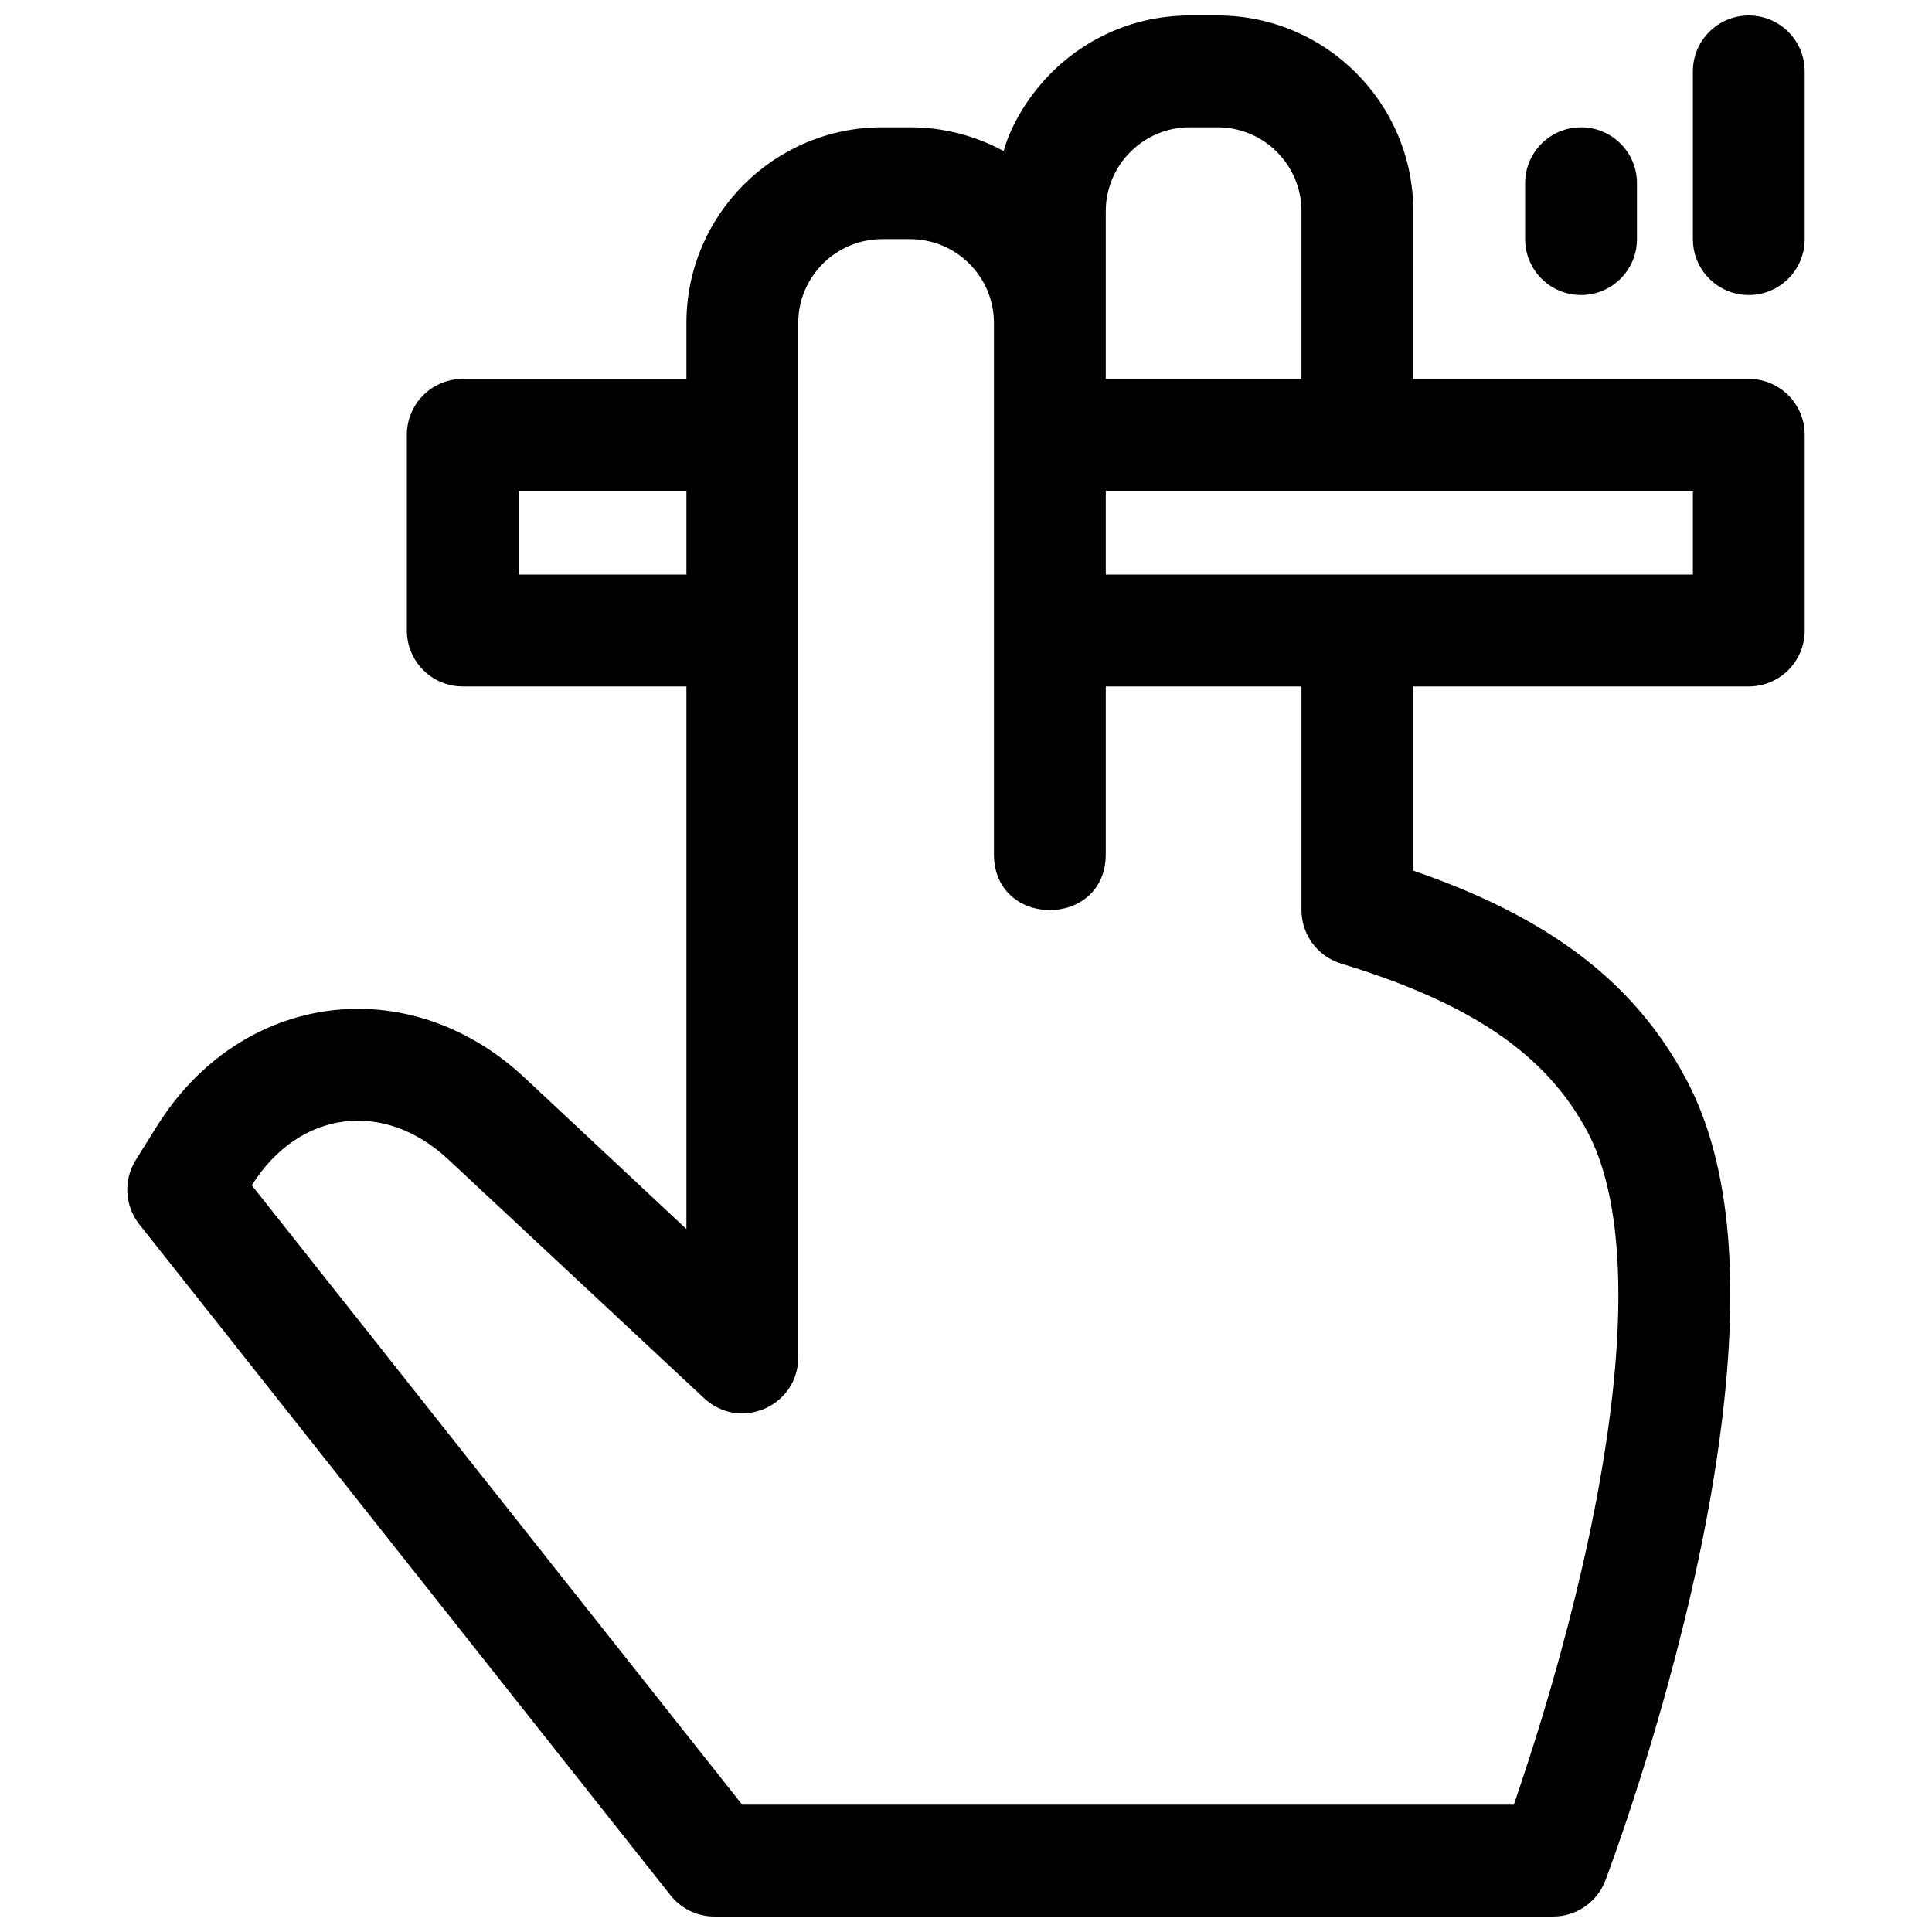 <?xml version="1.0" encoding="UTF-8"?>
<!-- The Best Svg Icon site in the world: iconSvg.co, Visit us! https://iconsvg.co -->
<svg width="800px" height="800px" version="1.1" viewBox="144 144 512 512" xmlns="http://www.w3.org/2000/svg">
 <defs>
  <clipPath id="b">
   <path d="m177 148.09h426v503.81h-426z"/>
  </clipPath>
  <clipPath id="a">
   <path d="m251 148.09h372v177.91h-372z"/>
  </clipPath>
 </defs>
 <g>
  <g clip-path="url(#b)">
   <path d="m518.54 199.96c0-28.645-23.227-51.863-51.871-51.863h-7.394c-16.547 0-31.285 7.762-40.785 19.84-6.941 8.832-8.488 16.117-8.488 16.117-7.375-4.031-15.836-6.32-24.832-6.32h-7.391c-28.645 0-51.871 23.25-51.871 51.891v240.09l-42.922-40.148c-30.727-28.68-75.086-22.824-97.379 12.848l-5.629 9.004c-3.32 5.312-2.938 12.137 0.949 17.051l140.77 177.81c2.812 3.551 7.09 5.621 11.617 5.621h222.27c6.148 0 11.656-3.793 13.848-9.535 0.281-0.738 0.781-2.086 1.469-3.992 1.133-3.137 2.391-6.731 3.742-10.734 3.852-11.402 7.695-23.848 11.289-36.934 6.094-22.203 10.828-43.965 13.668-64.512 5.562-40.25 3.598-72.941-8.699-96.102-14.012-26.383-37.207-43.246-72.359-55.359v-48.824c0-8.184-6.637-14.82-14.82-14.82s-14.816 6.637-14.816 14.82v59.27c0 6.519 4.262 12.273 10.496 14.176 33.844 10.312 54.188 23.664 65.324 44.637 8.664 16.316 10.301 43.539 5.516 78.148-2.644 19.137-7.109 39.676-12.887 60.723-3.434 12.504-7.113 24.41-10.789 35.301-1.285 3.801-1.352 4.102-1.352 4.102h-204.53l-129.95-164.14c12.422-19.871 34.938-22.844 52.027-6.891l67.852 63.328c9.473 8.84 24.926 2.121 24.926-10.836v-274.1c0-12.281 9.969-22.254 22.238-22.254h7.391c12.277 0 22.234 9.957 22.234 22.238v140.76c0 19.758 29.637 19.758 29.637 0v-170.36c0-12.289 9.969-22.27 22.234-22.27h7.394c12.277 0 22.234 9.953 22.234 22.227v44.453c0 8.184 6.633 14.816 14.816 14.816s14.82-6.633 14.82-14.816z" fill-rule="evenodd"/>
  </g>
  <g clip-path="url(#a)">
   <path d="m592.63 274.05v22.227h-155.59c-8.184 0-14.816 6.633-14.816 14.816s6.633 14.82 14.816 14.82h170.41c8.184 0 14.816-6.637 14.816-14.82v-51.863c0-8.184-6.633-14.816-14.816-14.816h-170.41c-8.184 0-14.816 6.633-14.816 14.816 0 8.184 6.633 14.82 14.816 14.82zm0-66.68c0 8.184 6.633 14.816 14.816 14.816 8.184 0 14.816-6.633 14.816-14.816v-44.457c0-8.184-6.633-14.816-14.816-14.816-8.184 0-14.816 6.633-14.816 14.816zm-44.453 0c0 8.184 6.633 14.816 14.816 14.816s14.816-6.633 14.816-14.816v-14.82c0-8.184-6.633-14.816-14.816-14.816s-14.816 6.633-14.816 14.816zm-266.72 88.906v-22.227h44.453c8.184 0 14.816-6.637 14.816-14.82 0-8.184-6.633-14.816-14.816-14.816h-59.273c-8.184 0-14.816 6.633-14.816 14.816v51.863c0 8.184 6.633 14.82 14.816 14.82h59.273c8.184 0 14.816-6.637 14.816-14.82s-6.633-14.816-14.816-14.816z" fill-rule="evenodd"/>
  </g>
 </g>
</svg>
